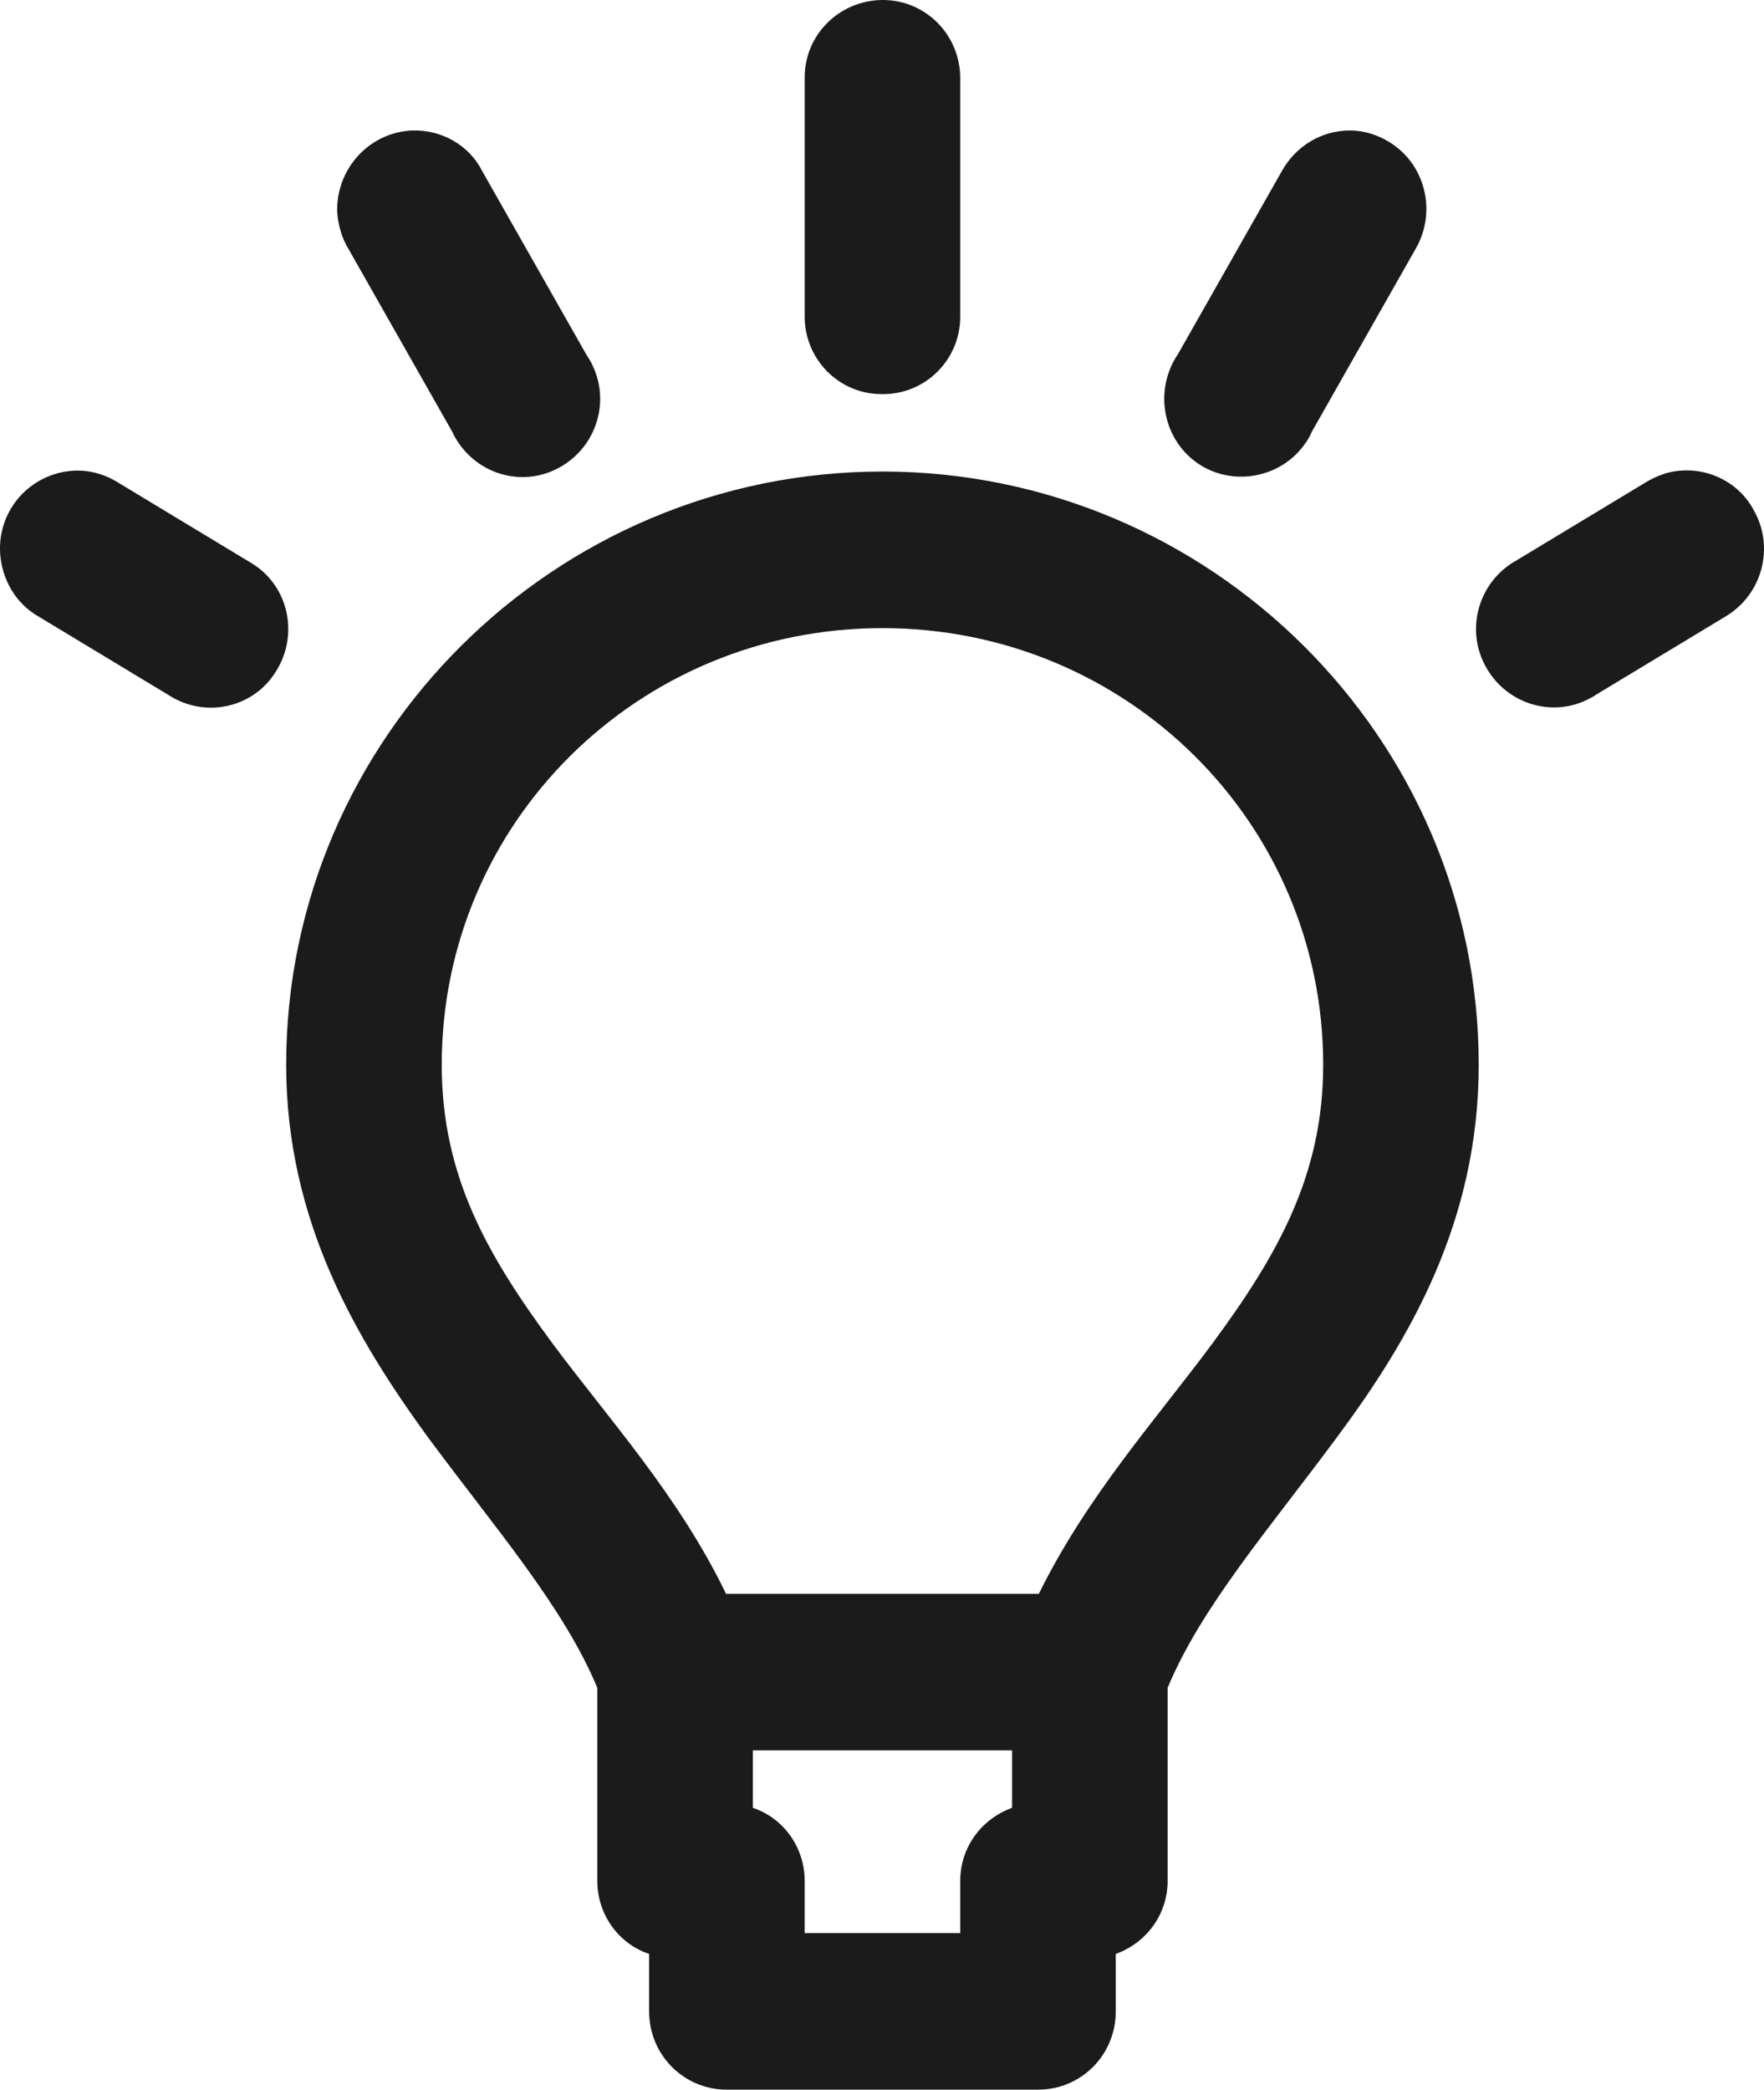 <?xml version="1.0" encoding="UTF-8"?>
<svg width="65px" height="77px" viewBox="0 0 65 77" version="1.1" xmlns="http://www.w3.org/2000/svg" xmlns:xlink="http://www.w3.org/1999/xlink">
    <!-- Generator: Sketch 56 (81588) - https://sketch.com -->
    <title>download (12)</title>
    <desc>Created with Sketch.</desc>
    <g id="Page-1" stroke="none" stroke-width="1" fill="none" fill-rule="evenodd">
        <g id="Easy-go---Homepage" transform="translate(-1166, -936)" fill="#1B1B1B" fill-rule="nonzero">
            <g id="Scooter" transform="translate(106, 912)">
                <g id="download-(12)" transform="translate(1060, 24)">
                    <path d="M32.485,0 C30.893,0.032 29.619,1.314 29.651,2.917 C29.651,2.917 29.651,2.949 29.651,2.949 L29.651,11.604 C29.619,13.207 30.893,14.522 32.485,14.522 C34.077,14.554 35.383,13.271 35.383,11.669 C35.383,11.637 35.383,11.604 35.383,11.572 L35.383,2.949 C35.414,1.346 34.173,0.032 32.58,0 C32.549,0 32.517,0 32.485,0 Z M15.194,4.808 C13.602,4.873 12.392,6.219 12.424,7.79 C12.456,8.271 12.583,8.751 12.838,9.168 L16.659,15.9 C17.328,17.343 19.015,17.984 20.448,17.311 C21.881,16.637 22.518,14.938 21.849,13.496 C21.786,13.336 21.69,13.207 21.595,13.047 L17.774,6.315 C17.296,5.353 16.277,4.776 15.194,4.808 Z M49.744,4.808 C48.693,4.808 47.738,5.386 47.228,6.315 L43.407,13.047 C42.515,14.361 42.834,16.157 44.108,17.054 C45.381,17.952 47.196,17.631 48.088,16.349 C48.183,16.221 48.279,16.06 48.343,15.9 L52.164,9.168 C52.96,7.79 52.514,6.027 51.177,5.225 C50.763,4.969 50.253,4.808 49.744,4.808 Z M2.712,17.343 C1.12,17.439 -0.09,18.785 0.005,20.388 C0.069,21.35 0.578,22.247 1.438,22.728 L6.215,25.613 C7.552,26.479 9.335,26.094 10.163,24.748 C11.023,23.401 10.641,21.606 9.303,20.773 C9.24,20.741 9.208,20.709 9.144,20.677 L4.368,17.791 C3.858,17.471 3.285,17.311 2.712,17.343 Z M61.908,17.343 C61.462,17.375 61.048,17.535 60.666,17.759 L55.889,20.644 C54.488,21.414 53.979,23.177 54.743,24.555 C55.507,25.966 57.259,26.479 58.628,25.709 C58.692,25.677 58.755,25.645 58.787,25.613 L63.563,22.728 C64.933,21.927 65.41,20.164 64.614,18.785 C64.105,17.823 63.022,17.246 61.908,17.343 Z M32.517,17.375 C20.448,17.375 10.545,27.184 10.545,39.237 C10.545,45.007 13.156,49.367 15.767,52.958 C18.283,56.356 20.767,59.209 22.009,62.19 L22.009,69.306 C22.009,70.525 22.773,71.614 23.919,71.999 L23.919,74.115 C23.919,75.718 25.193,77 26.785,77 L38.248,77 C39.841,77 41.114,75.718 41.114,74.115 L41.114,71.999 C42.261,71.582 43.025,70.525 43.025,69.306 L43.025,62.19 C44.267,59.209 46.75,56.356 49.266,52.958 C51.909,49.399 54.488,45.04 54.488,39.237 C54.488,27.184 44.585,17.375 32.517,17.375 Z M29.651,58.728 L26.753,58.728 C25.002,55.105 22.423,52.284 20.353,49.495 C17.965,46.258 16.277,43.341 16.277,39.237 C16.277,30.326 23.505,23.145 32.517,23.145 C41.528,23.145 48.757,30.326 48.757,39.237 C48.757,43.308 47.069,46.258 44.681,49.495 C42.643,52.252 40.063,55.105 38.28,58.728 L35.383,58.728 L29.651,58.728 Z M27.74,64.498 L37.293,64.498 L37.293,66.614 C36.147,67.03 35.383,68.088 35.383,69.306 L35.383,71.23 L29.651,71.23 L29.651,69.306 C29.651,68.088 28.887,66.998 27.74,66.614 L27.74,64.498 Z" id="Shape"></path>
                </g>
            </g>
        </g>
    </g>
</svg>
